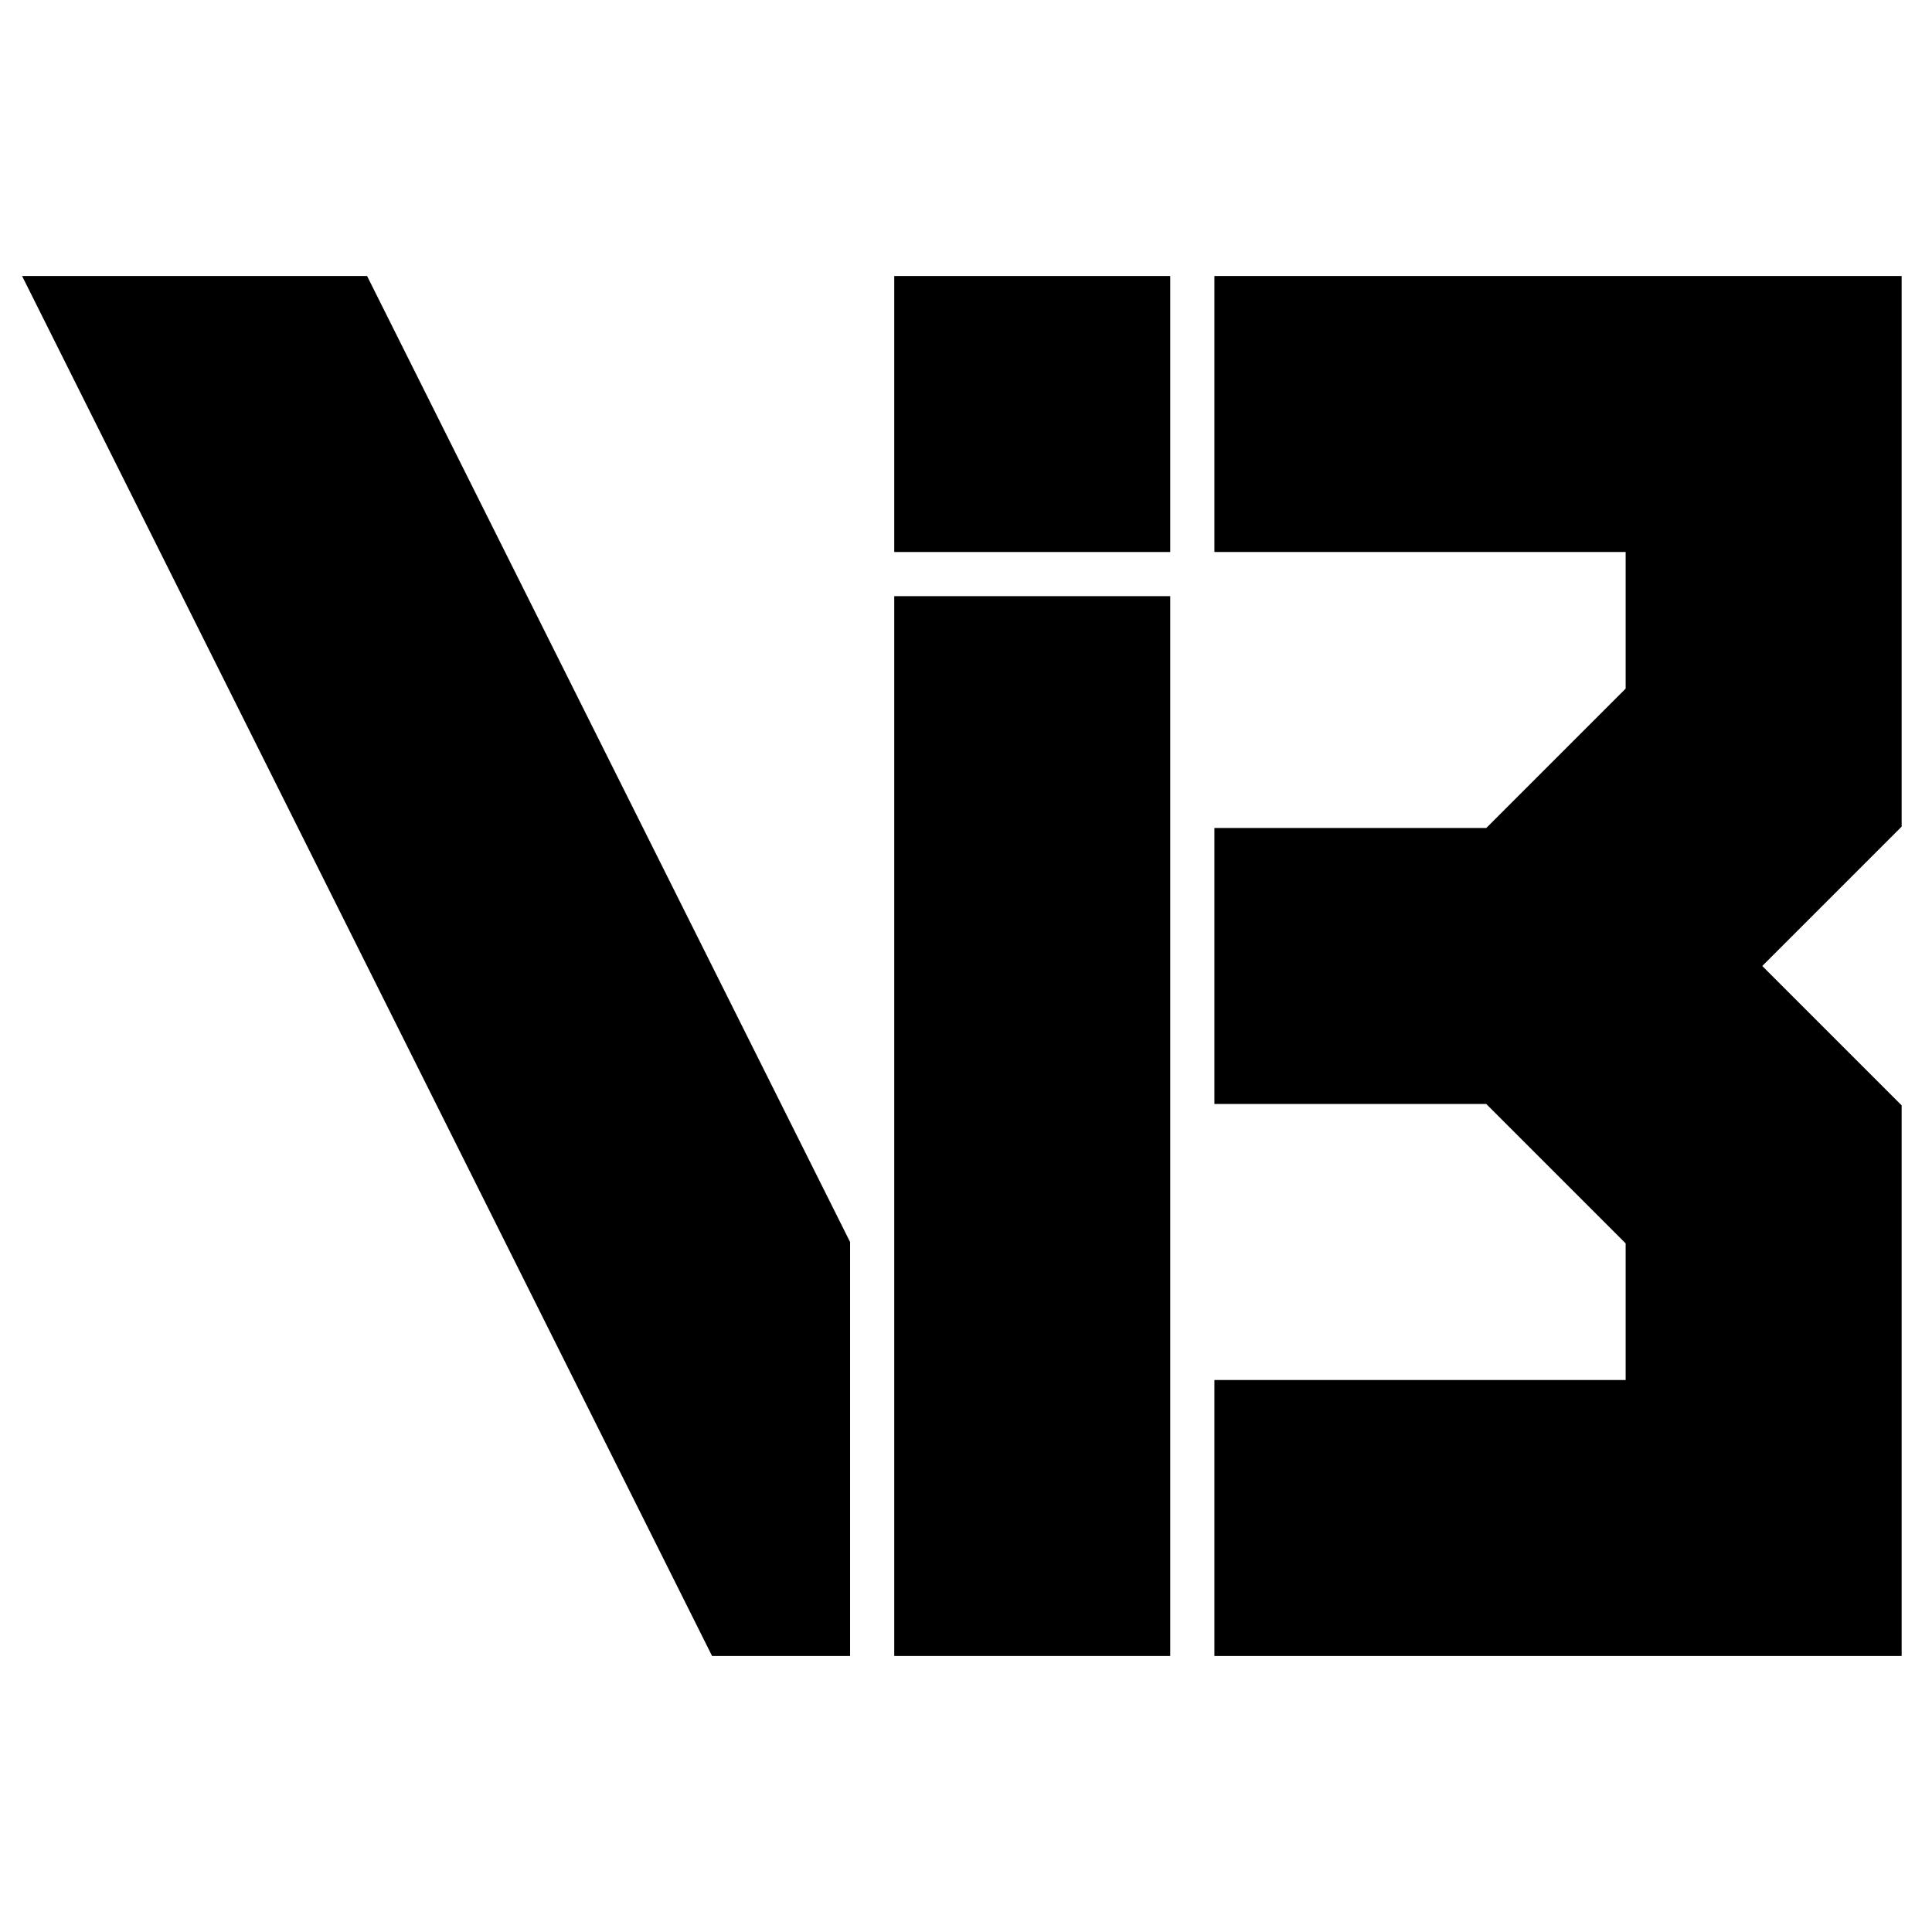 <?xml version="1.0" standalone="no"?>
<!DOCTYPE svg PUBLIC "-//W3C//DTD SVG 20010904//EN"
 "http://www.w3.org/TR/2001/REC-SVG-20010904/DTD/svg10.dtd">
<svg version="1.0" xmlns="http://www.w3.org/2000/svg"
 width="700pt" height="700pt" viewBox="0 0 700 700"
 preserveAspectRatio="xMidYMid meet">
<g transform="translate(0,700) scale(0.1,-0.1)"
fill="#000000" stroke="none">
<path d="M1330 3500 l1250 -2500 250 0 250 0 0 750 0 750 -875 1750 -875 1750
-625 0 -625 0 1250 -2500z"/>
<path d="M3240 5500 l0 -500 500 0 500 0 0 500 0 500 -500 0 -500 0 0 -500z"/>
<path d="M4400 5500 l0 -500 745 0 745 0 0 -247 0 -248 -252 -252 -253 -253
-492 0 -493 0 0 -500 0 -500 493 0 492 0 253 -253 252 -252 0 -248 0 -247
-745 0 -745 0 0 -500 0 -500 1245 0 1245 0 0 997 0 998 -252 252 -253 253 253
253 252 252 0 998 0 997 -1245 0 -1245 0 0 -500z"/>
<path d="M3240 2920 l0 -1920 500 0 500 0 0 1920 0 1920 -500 0 -500 0 0
-1920z"/>
</g>
</svg>
